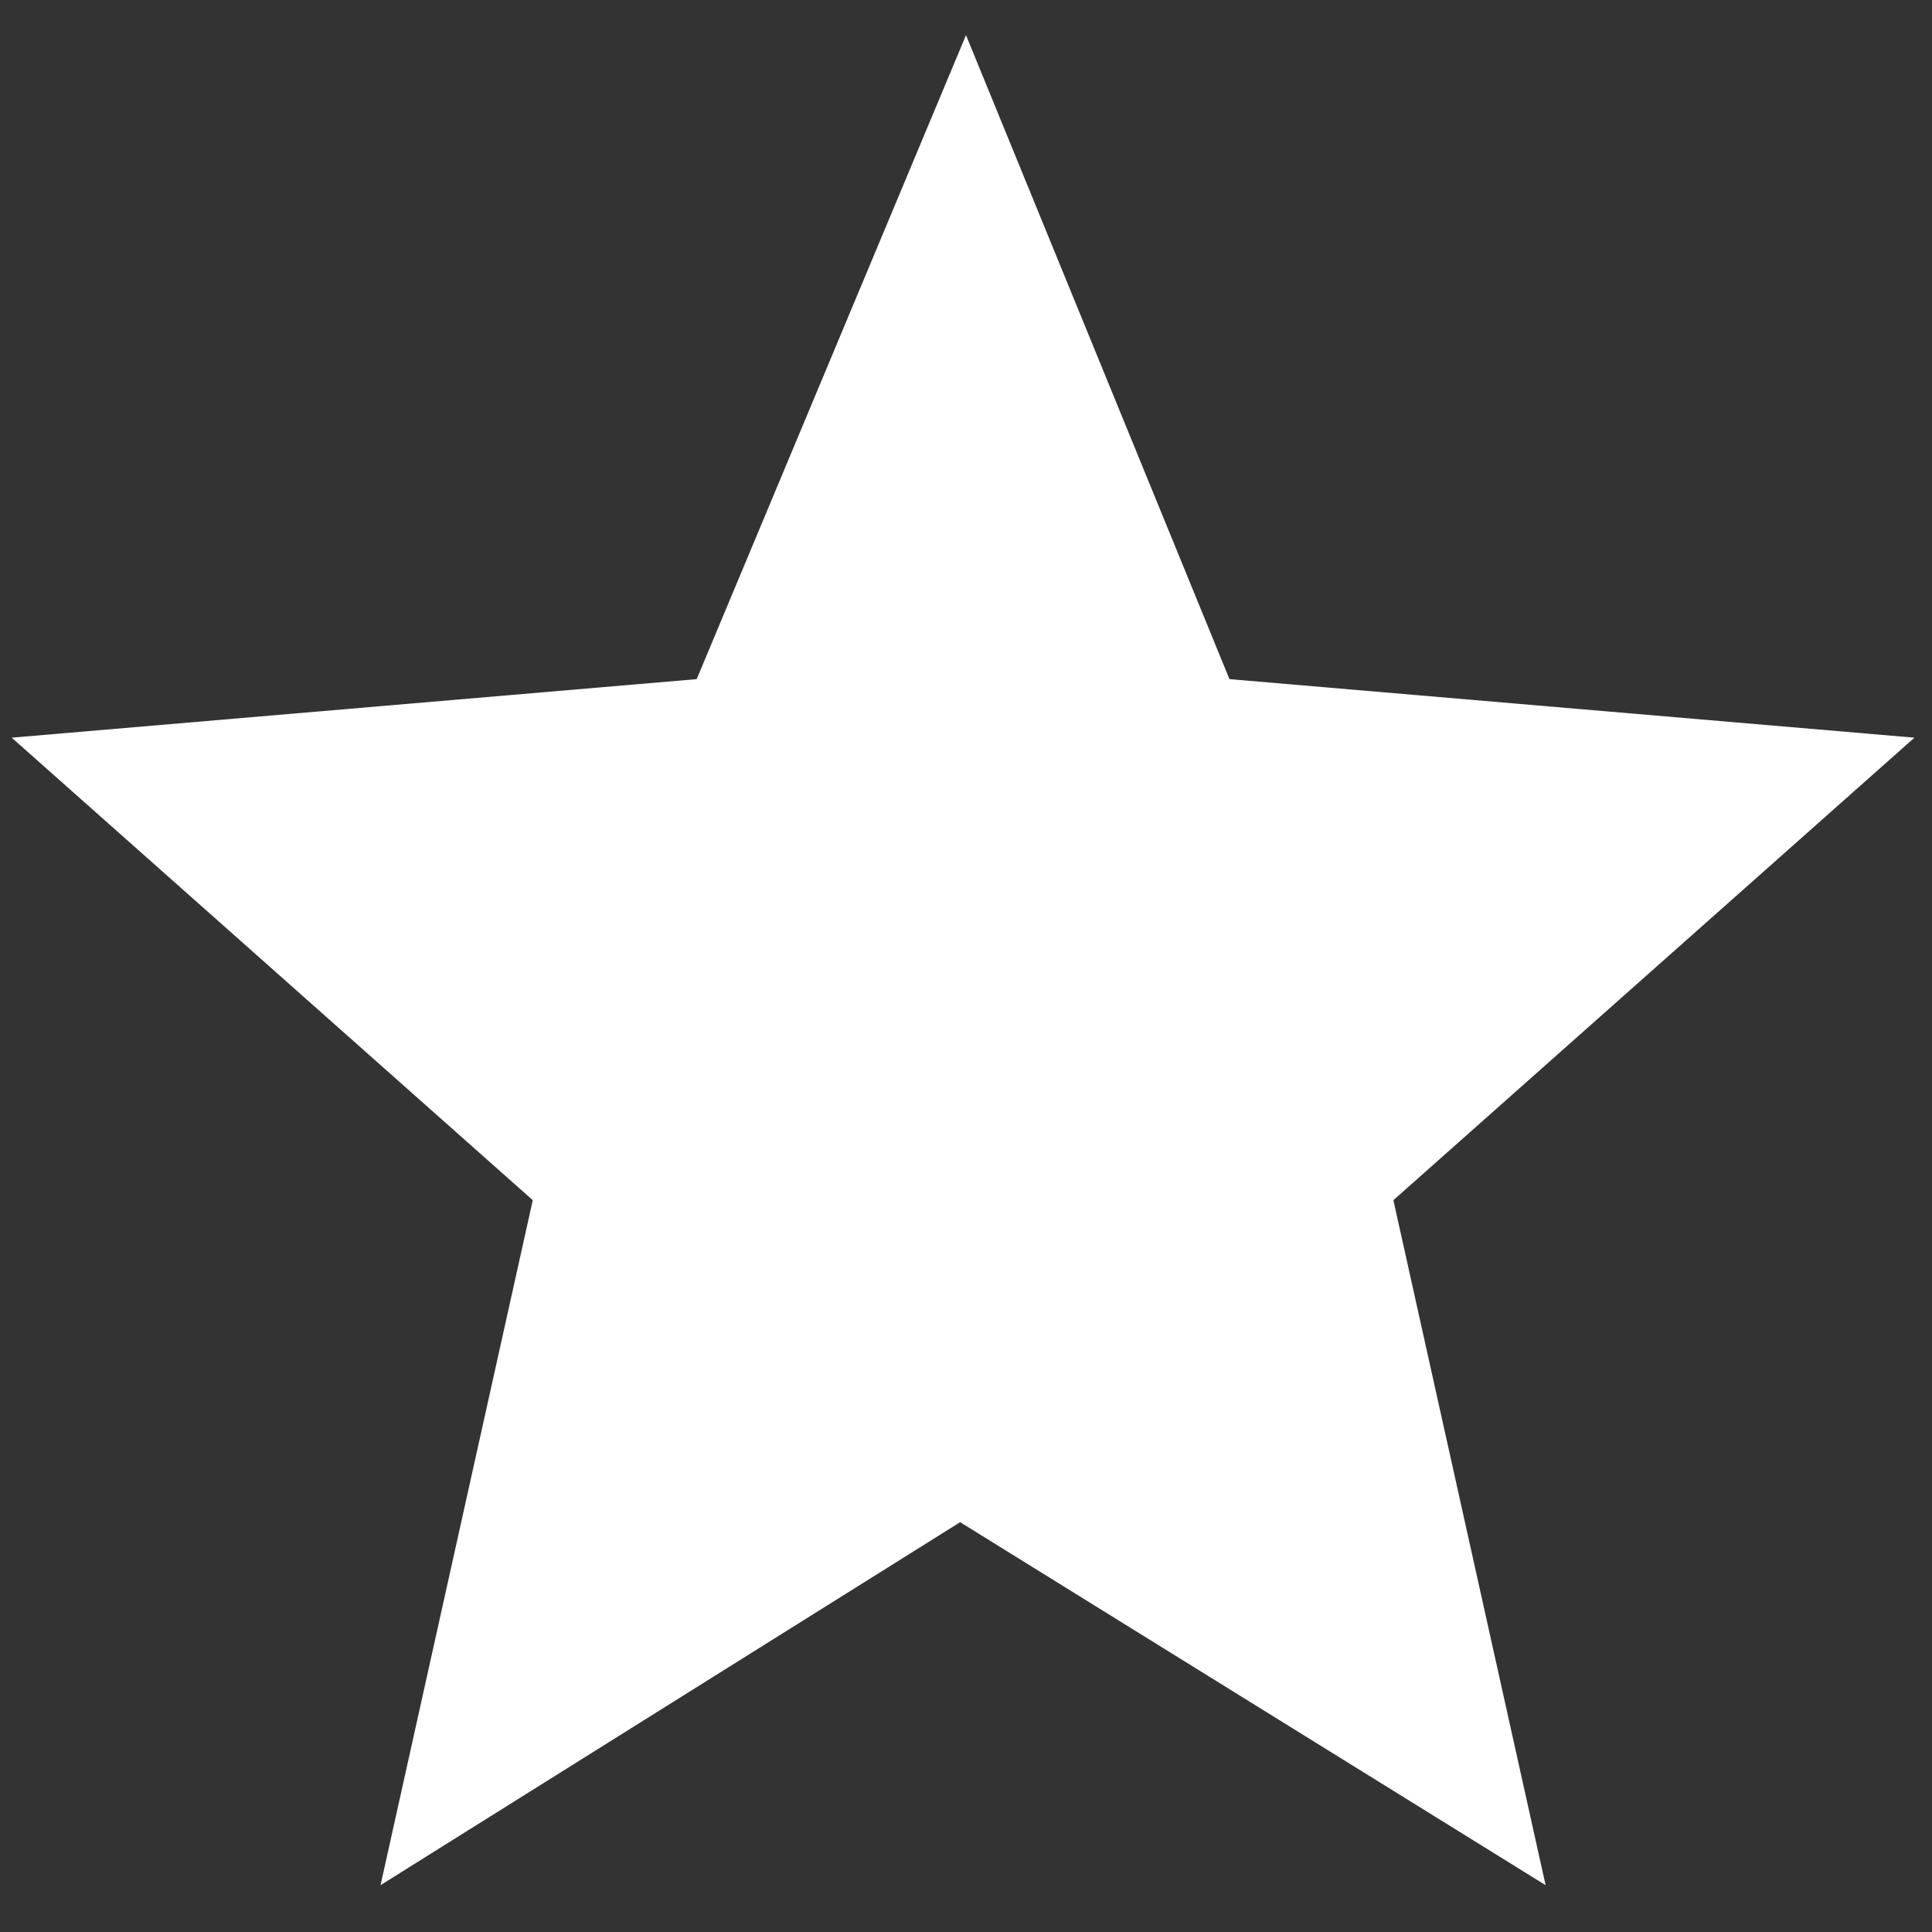 <?xml version="1.0" encoding="utf-8"?>
<svg xmlns="http://www.w3.org/2000/svg" xmlns:xlink="http://www.w3.org/1999/xlink" version="1.1" id="Layer_1" x="0px" y="0px" viewBox="0 0 33 33" style="enable-background:new 0 0 33 33;">
<rect x="0" y="0" width="33" height="33" fill="#333333" stroke="none"/>
<style type="text/css">
	.st0{fill:#FFFFFF;}
</style>
<path class="st0" d="M6.5,32.2l2.6-11.7l-8.9-7.9l11.7-1l4.6-11l4.5,11l11.7,1l-8.9,7.9l2.6,11.7l-10-6.2L6.5,32.2z"/>
</svg>